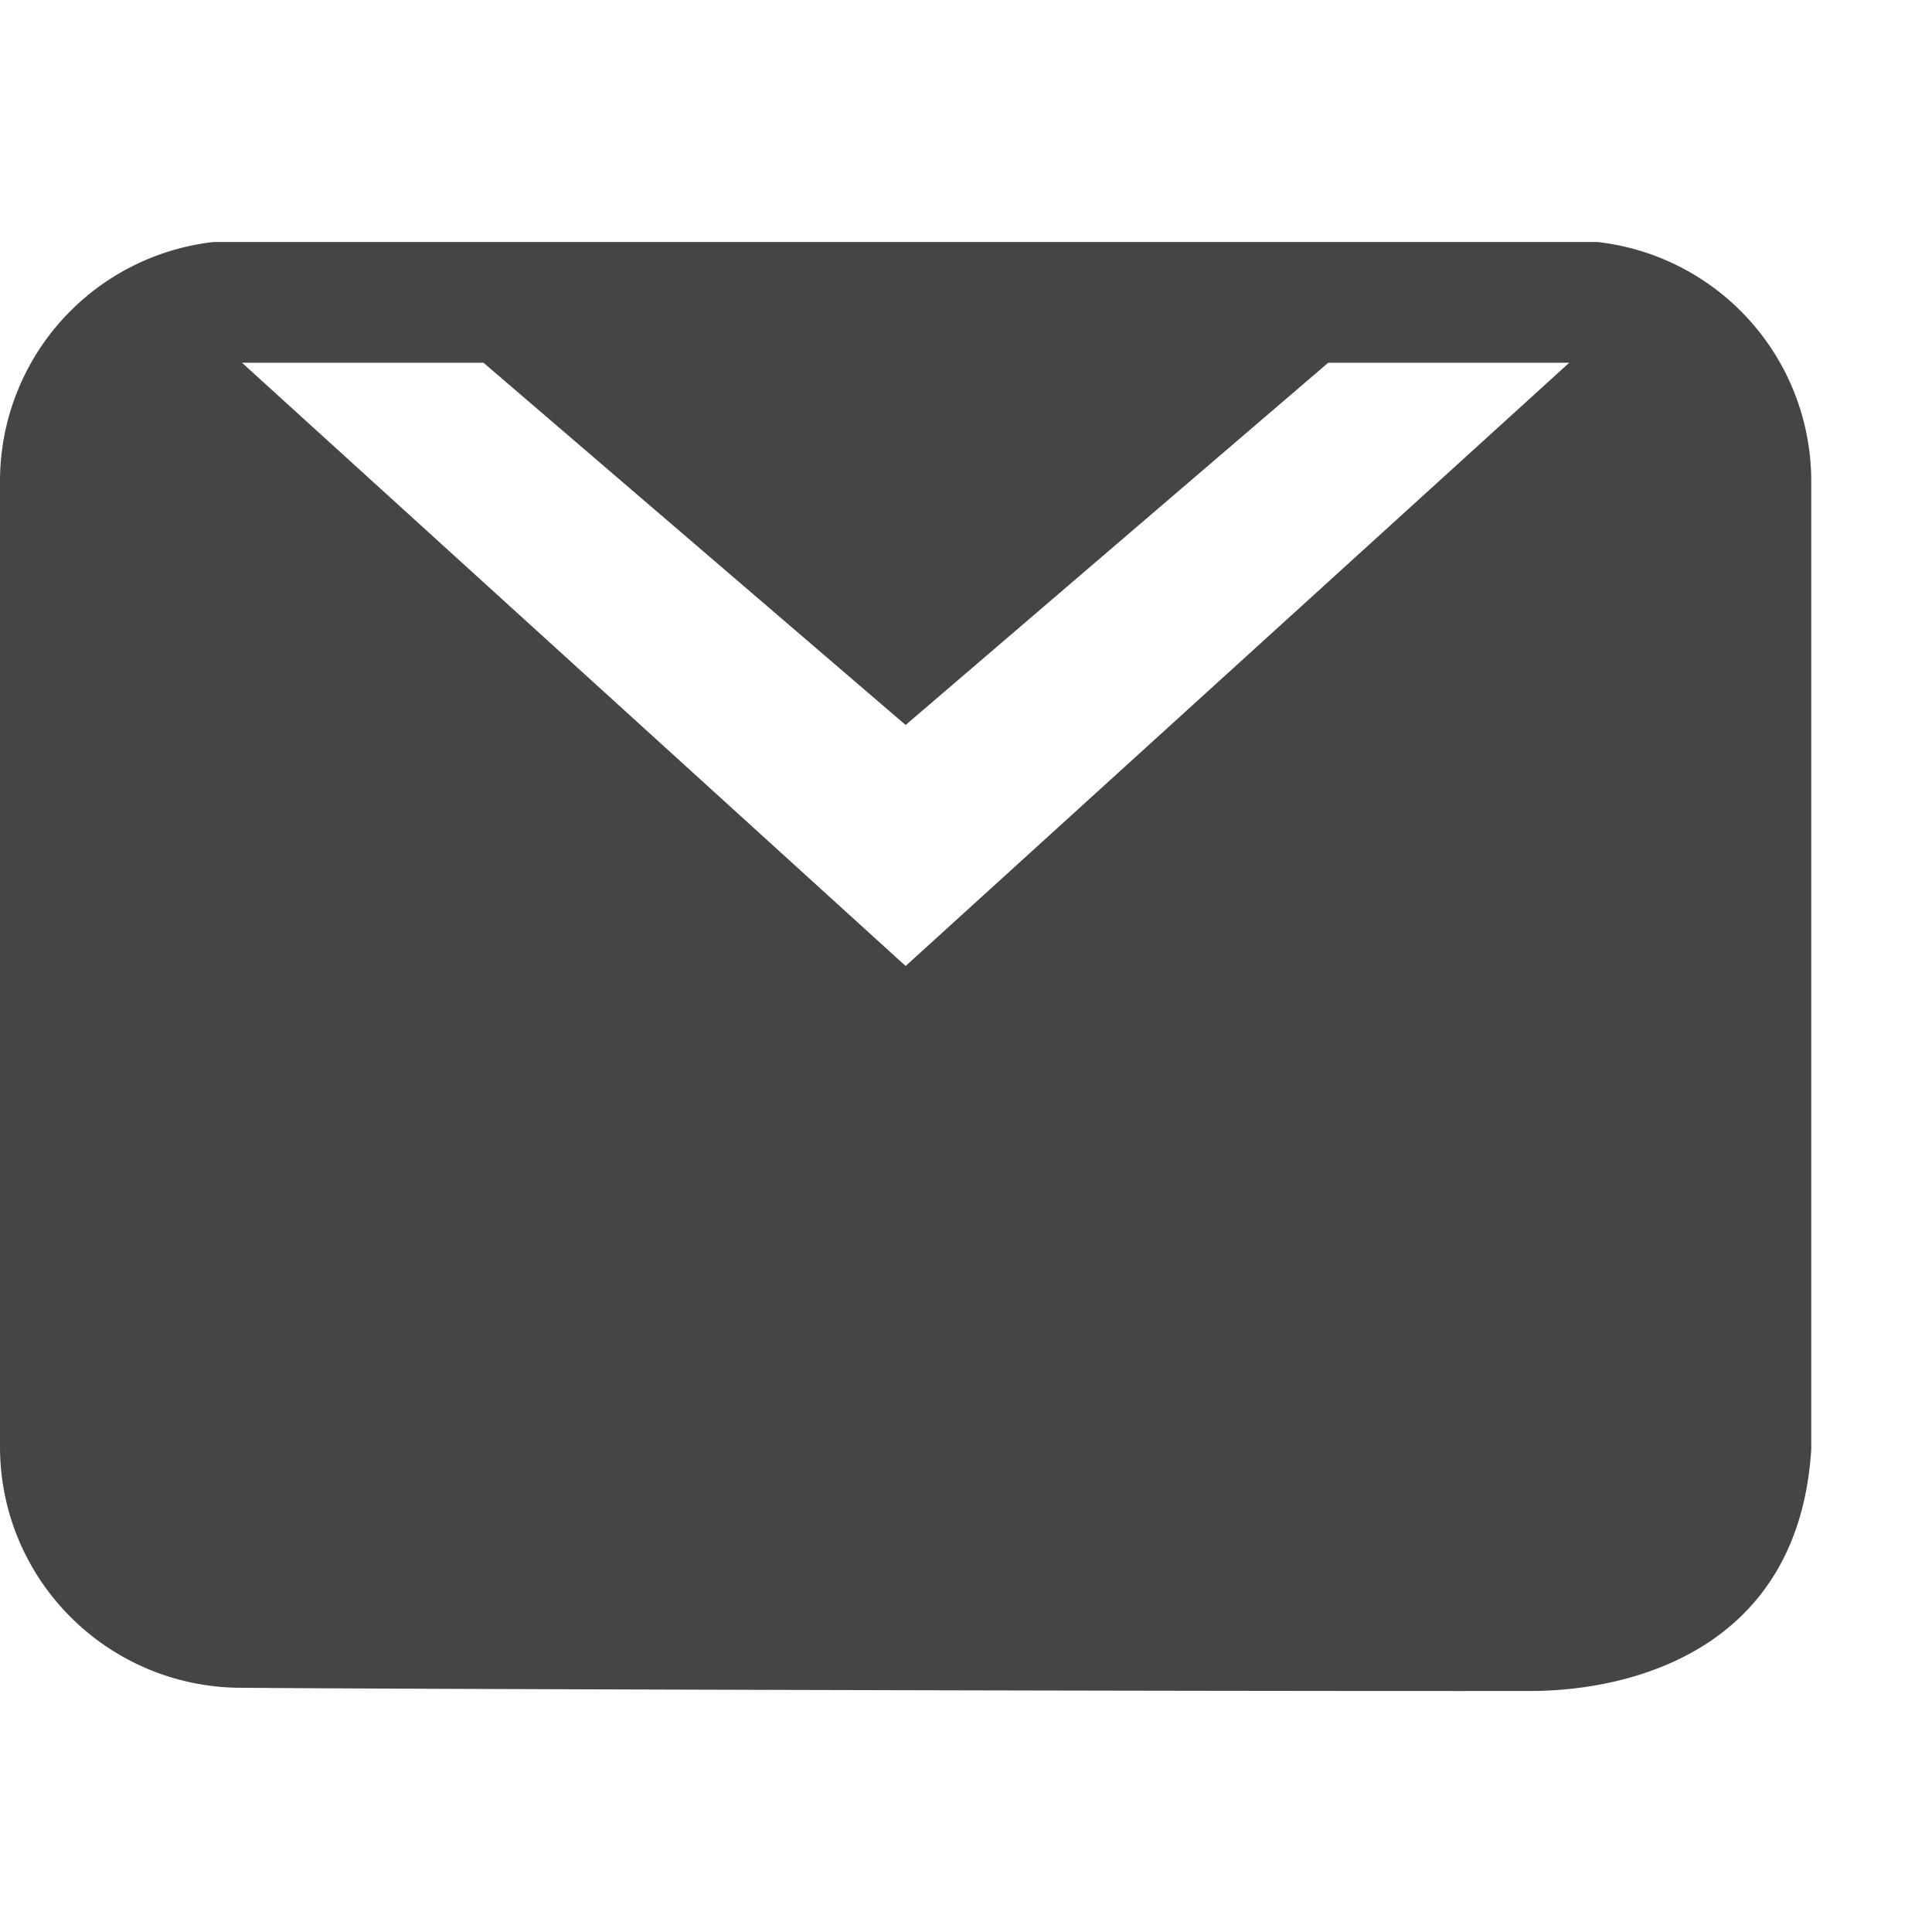 <svg xmlns="http://www.w3.org/2000/svg" width="16" height="16"><path d="M15 3.977a1.994 1.994 0 0 0-1.773-1.973H1.77A1.993 1.993 0 0 0 0 3.977v8.003c0 1.09.871 1.973 1.957 1.997 1.098.011 8.008.03 10.715.027.836 0 2.223-.34 2.328-2zm-2.004-.973L7.5 8 2.004 3.004h2l3.496 3 3.5-3zm0 0" fill="#454545"/></svg>